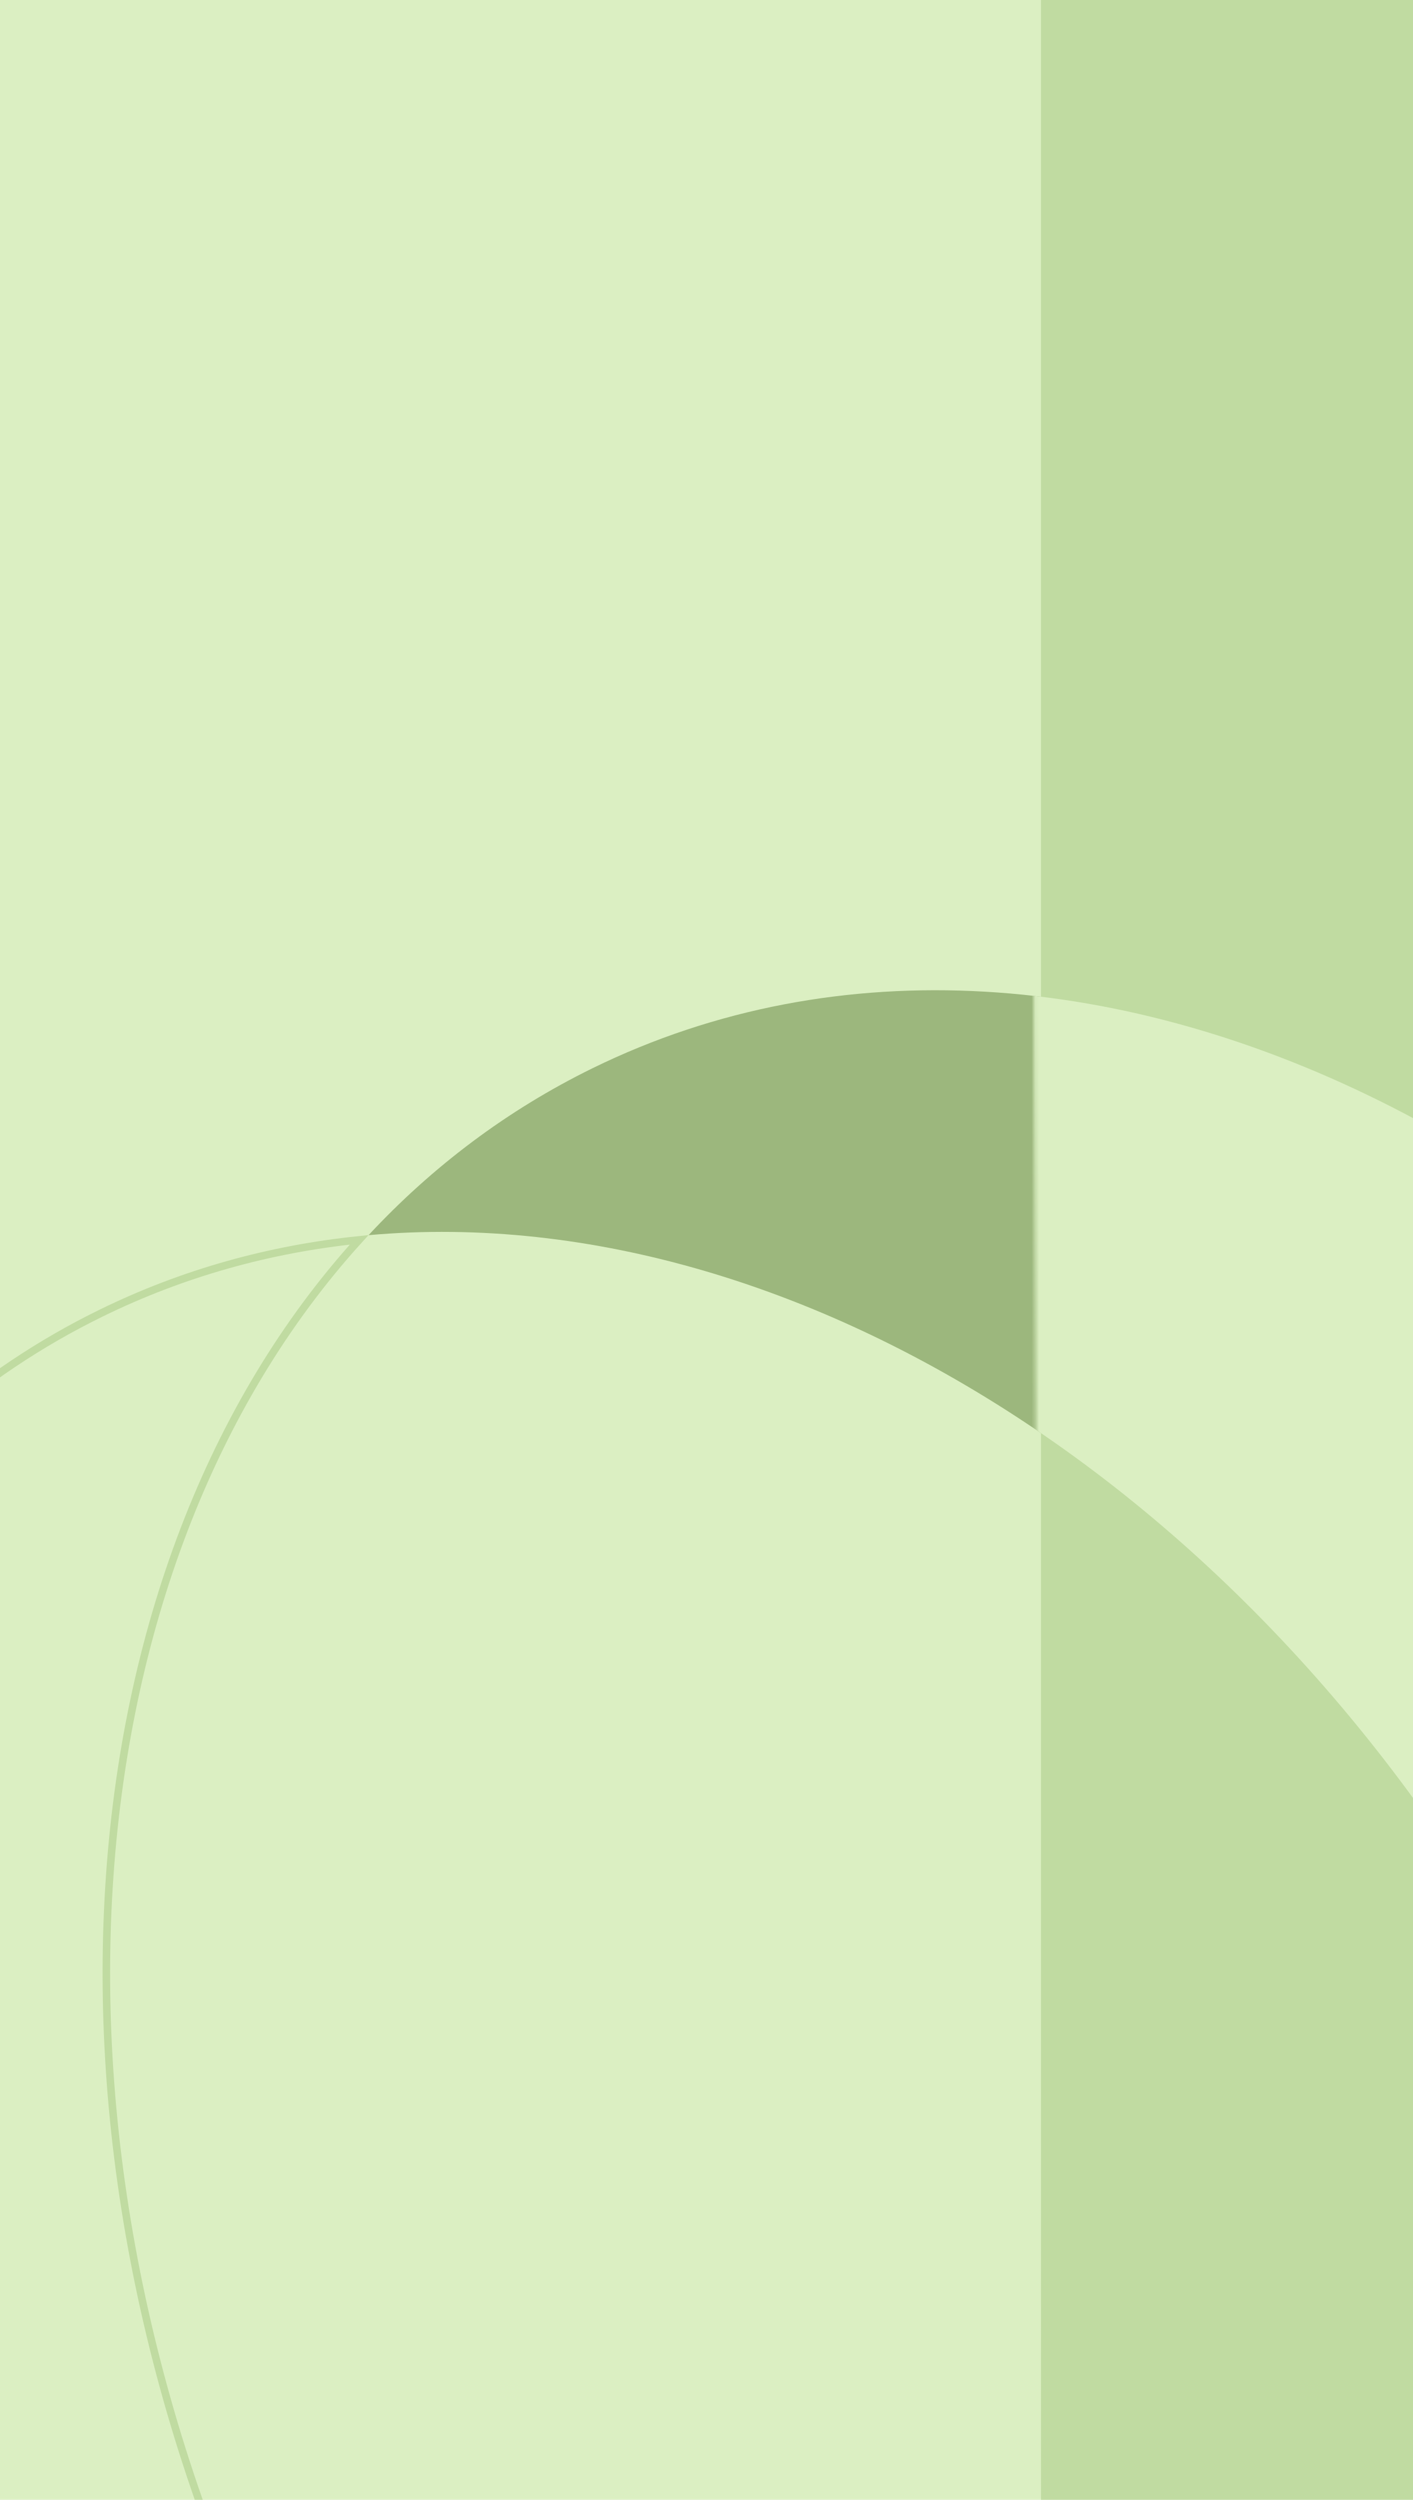 <svg width="376" height="665" viewBox="0 0 376 665" fill="none" xmlns="http://www.w3.org/2000/svg">
<g clip-path="url(#clip0_823_188)">
<rect width="376" height="665" fill="#DBEFC2"/>
<path d="M549.278 483.88C634.659 658.277 597.732 851.578 466.862 915.657C444.092 926.8 419.974 933.296 395.189 935.512C475.673 849.08 488.582 692.14 418.058 548.125C347.551 404.094 215.698 318.029 98.07 328.589C115.01 310.383 134.931 295.326 157.701 284.166C288.587 220.087 463.897 309.484 549.278 483.88Z" fill="#9CB77D"/>
<rect x="277" y="-51" width="180" height="1334" fill="#C0DBA1"/>
<path d="M95.574 329.831C71.817 332.261 48.705 338.641 26.845 349.355L26.844 349.355C-38.245 381.217 -80.042 445.249 -94.916 523.149C-109.789 601.049 -97.718 692.755 -55.114 779.777C-12.509 866.8 52.516 932.58 123.167 968.611C193.816 1004.64 270.028 1010.9 335.126 979.033L335.564 979.929L335.126 979.033C356.986 968.335 376.21 953.994 392.679 936.721C275.264 945.806 144.502 859.595 74.393 716.378C4.268 573.162 16.394 417.012 95.574 329.831Z" stroke="#C0DBA1" stroke-width="2"/>
<mask id="mask0_823_188" style="mask-type:alpha" maskUnits="userSpaceOnUse" x="274" y="128" width="187" height="1156">
<rect x="274.398" y="129.501" width="180.562" height="1153.52" transform="rotate(-0.289 274.398 129.501)" fill="#C0DBA1"/>
</mask>
<g mask="url(#mask0_823_188)">
<path d="M549.278 483.883C634.659 658.279 597.732 851.581 466.862 915.66C444.092 926.803 419.974 933.299 395.189 935.514C475.673 849.083 488.582 692.142 418.058 548.128C347.551 404.097 215.698 318.032 98.07 328.592C115.01 310.386 134.931 295.328 157.701 284.168C288.587 220.09 463.897 309.487 549.278 483.883Z" fill="#DBEFC2"/>
</g>
</g>
<defs>
<clipPath id="clip0_823_188">
<rect width="376" height="665" fill="white"/>
</clipPath>
</defs>
</svg>
